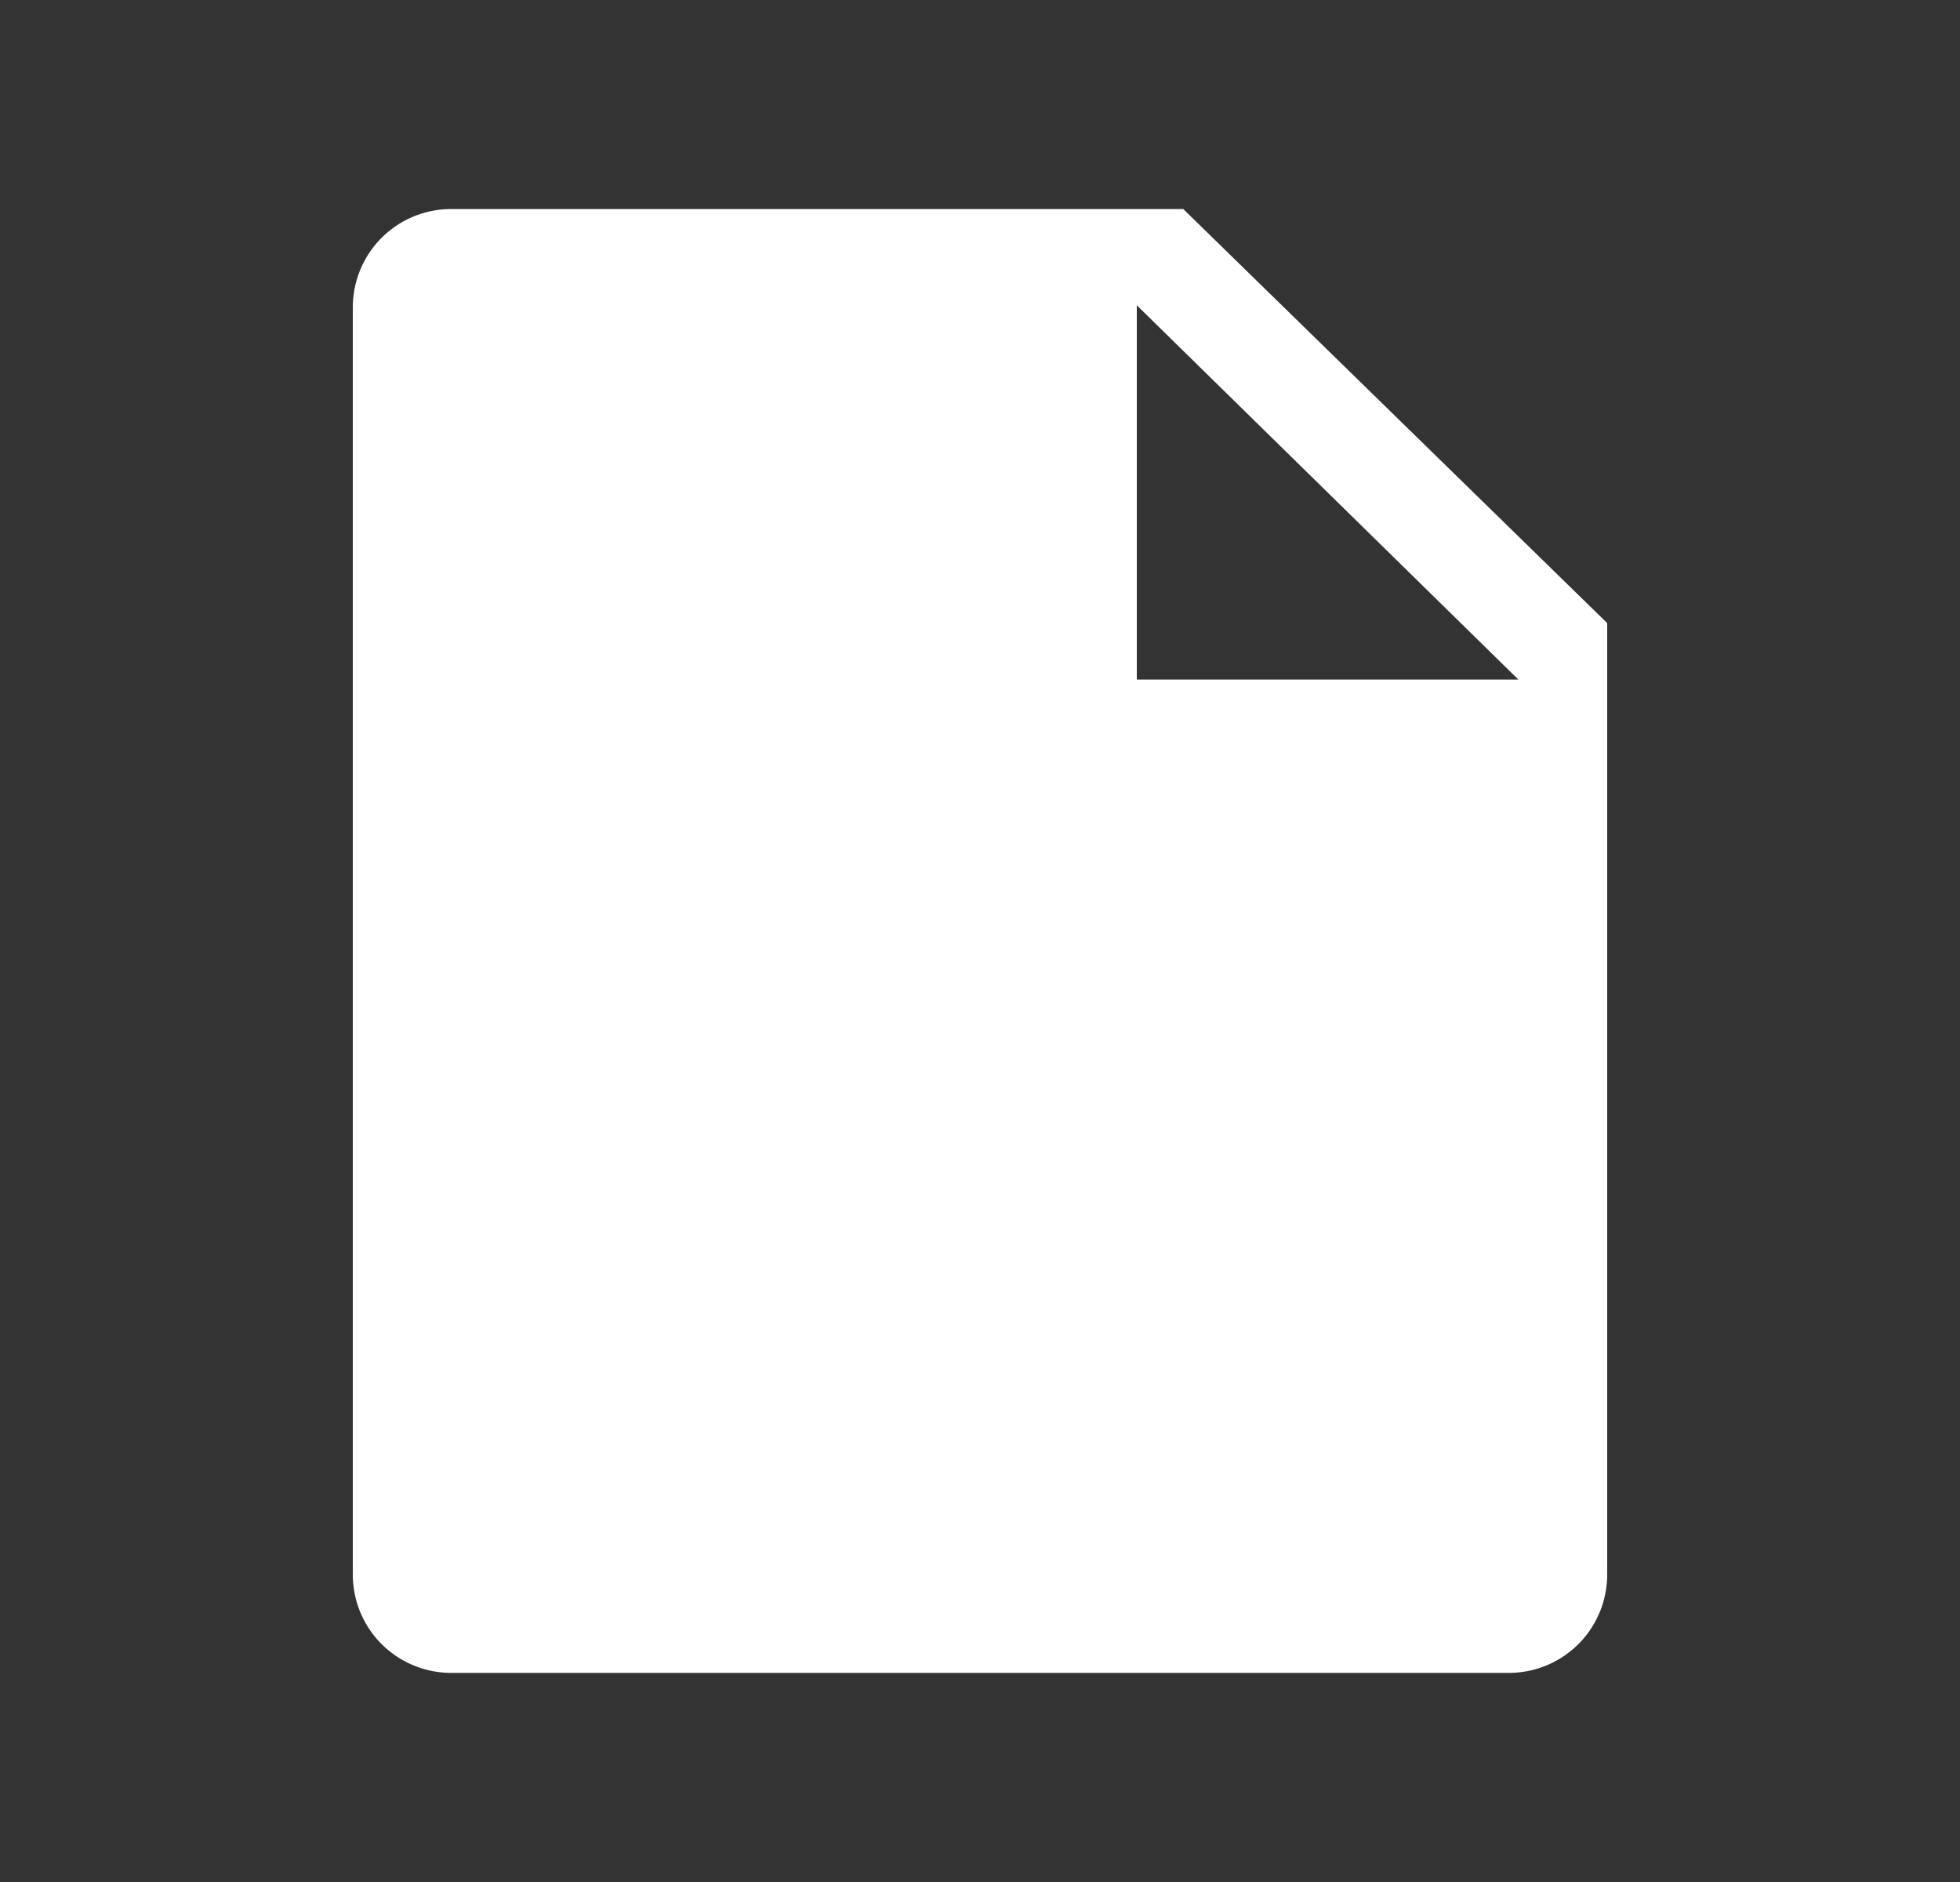 <svg width="25" height="24" viewBox="0 0 25 24" fill="none" xmlns="http://www.w3.org/2000/svg">
<rect x="0" y="0" width="25" height="24" fill="#333333" stroke="none"/>
<g clip-path="url(#clip0_87_845)">
<path d="M15.093 2.666H5.72C5.39 2.675 5.077 2.813 4.848 3.052C4.62 3.29 4.495 3.609 4.5 3.939V20.059C4.495 20.39 4.62 20.708 4.848 20.947C5.077 21.185 5.39 21.324 5.72 21.333H19.28C19.61 21.324 19.923 21.185 20.152 20.947C20.38 20.708 20.505 20.39 20.5 20.059V7.946L15.093 2.666ZM14.5 8.666V3.893L19.367 8.666H14.5Z" fill="white"/>
</g>
<defs>
<clipPath id="clip0_87_845">
<rect width="24" height="24" fill="white" transform="translate(0.5)"/>
</clipPath>
</defs>
</svg>
